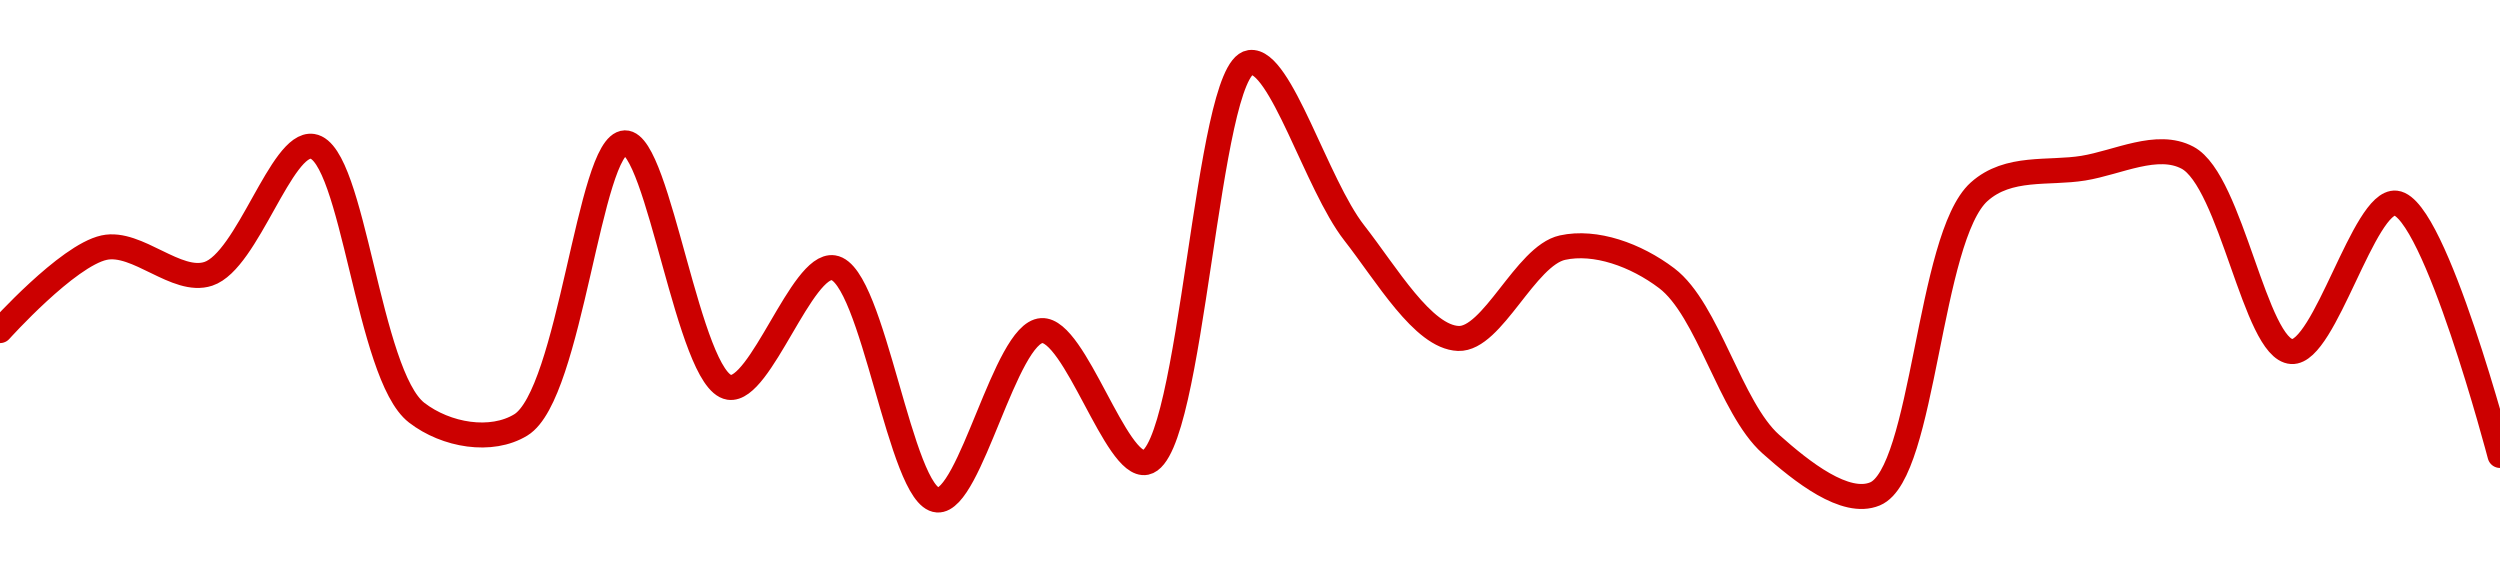 <!-- series1d: [0.00009871,0.00009966,0.00009936,0.00010082,0.00009777,0.00009763,0.00010086,0.00009806,0.00009943,0.00009677,0.00009871,0.0000972,0.00010178,0.00009983,0.00009862,0.00009966,0.00009931,0.00009741,0.00009684,0.0001003,0.00010057,0.00010069,0.00009847,0.00010017,0.00009728] -->

<svg width="200" height="45" viewBox="0 0 200 45" xmlns="http://www.w3.org/2000/svg">
  <defs>
    <linearGradient id="grad-area" x1="0" y1="0" x2="0" y2="1">
      <stop offset="0%" stop-color="rgba(255,82,82,.2)" />
      <stop offset="100%" stop-color="rgba(0,0,0,0)" />
    </linearGradient>
  </defs>

  <path d="M0,26.447C0,26.447,5.39,20.447,8.333,19.81C10.977,19.238,14.128,22.747,16.667,21.906C19.81,20.866,22.511,11.315,25,11.707C28.28,12.223,29.429,30,33.333,33.014C35.698,34.839,39.311,35.437,41.667,33.992C45.655,31.546,47.131,11.497,50,11.427C52.697,11.361,55.094,30.476,58.333,30.988C60.836,31.384,64.147,21.043,66.667,21.417C69.859,21.891,72.028,39.807,75,40C77.626,40.171,80.428,26.618,83.333,26.447C86.004,26.29,89.281,37.497,91.667,36.996C95.408,36.211,96.503,5.518,100,5C102.43,4.64,105.317,14.765,108.333,18.623C110.934,21.948,113.838,26.969,116.667,27.076C119.397,27.179,122.033,20.461,125,19.81C127.629,19.234,130.859,20.383,133.333,22.255C136.658,24.771,138.413,32.629,141.667,35.529C144.164,37.755,147.638,40.5,150,39.511C153.93,37.866,154.271,18.98,158.333,15.339C160.682,13.235,163.875,13.908,166.667,13.453C169.431,13.003,172.574,11.325,175,12.615C178.517,14.485,180.408,27.95,183.333,28.124C185.989,28.282,189.12,15.966,191.667,16.248C194.792,16.593,200,36.437,200,36.437"
        fill="none"
        stroke="#CC0000"
        stroke-width="2"
        stroke-linejoin="round"
        stroke-linecap="round"
        />
</svg>